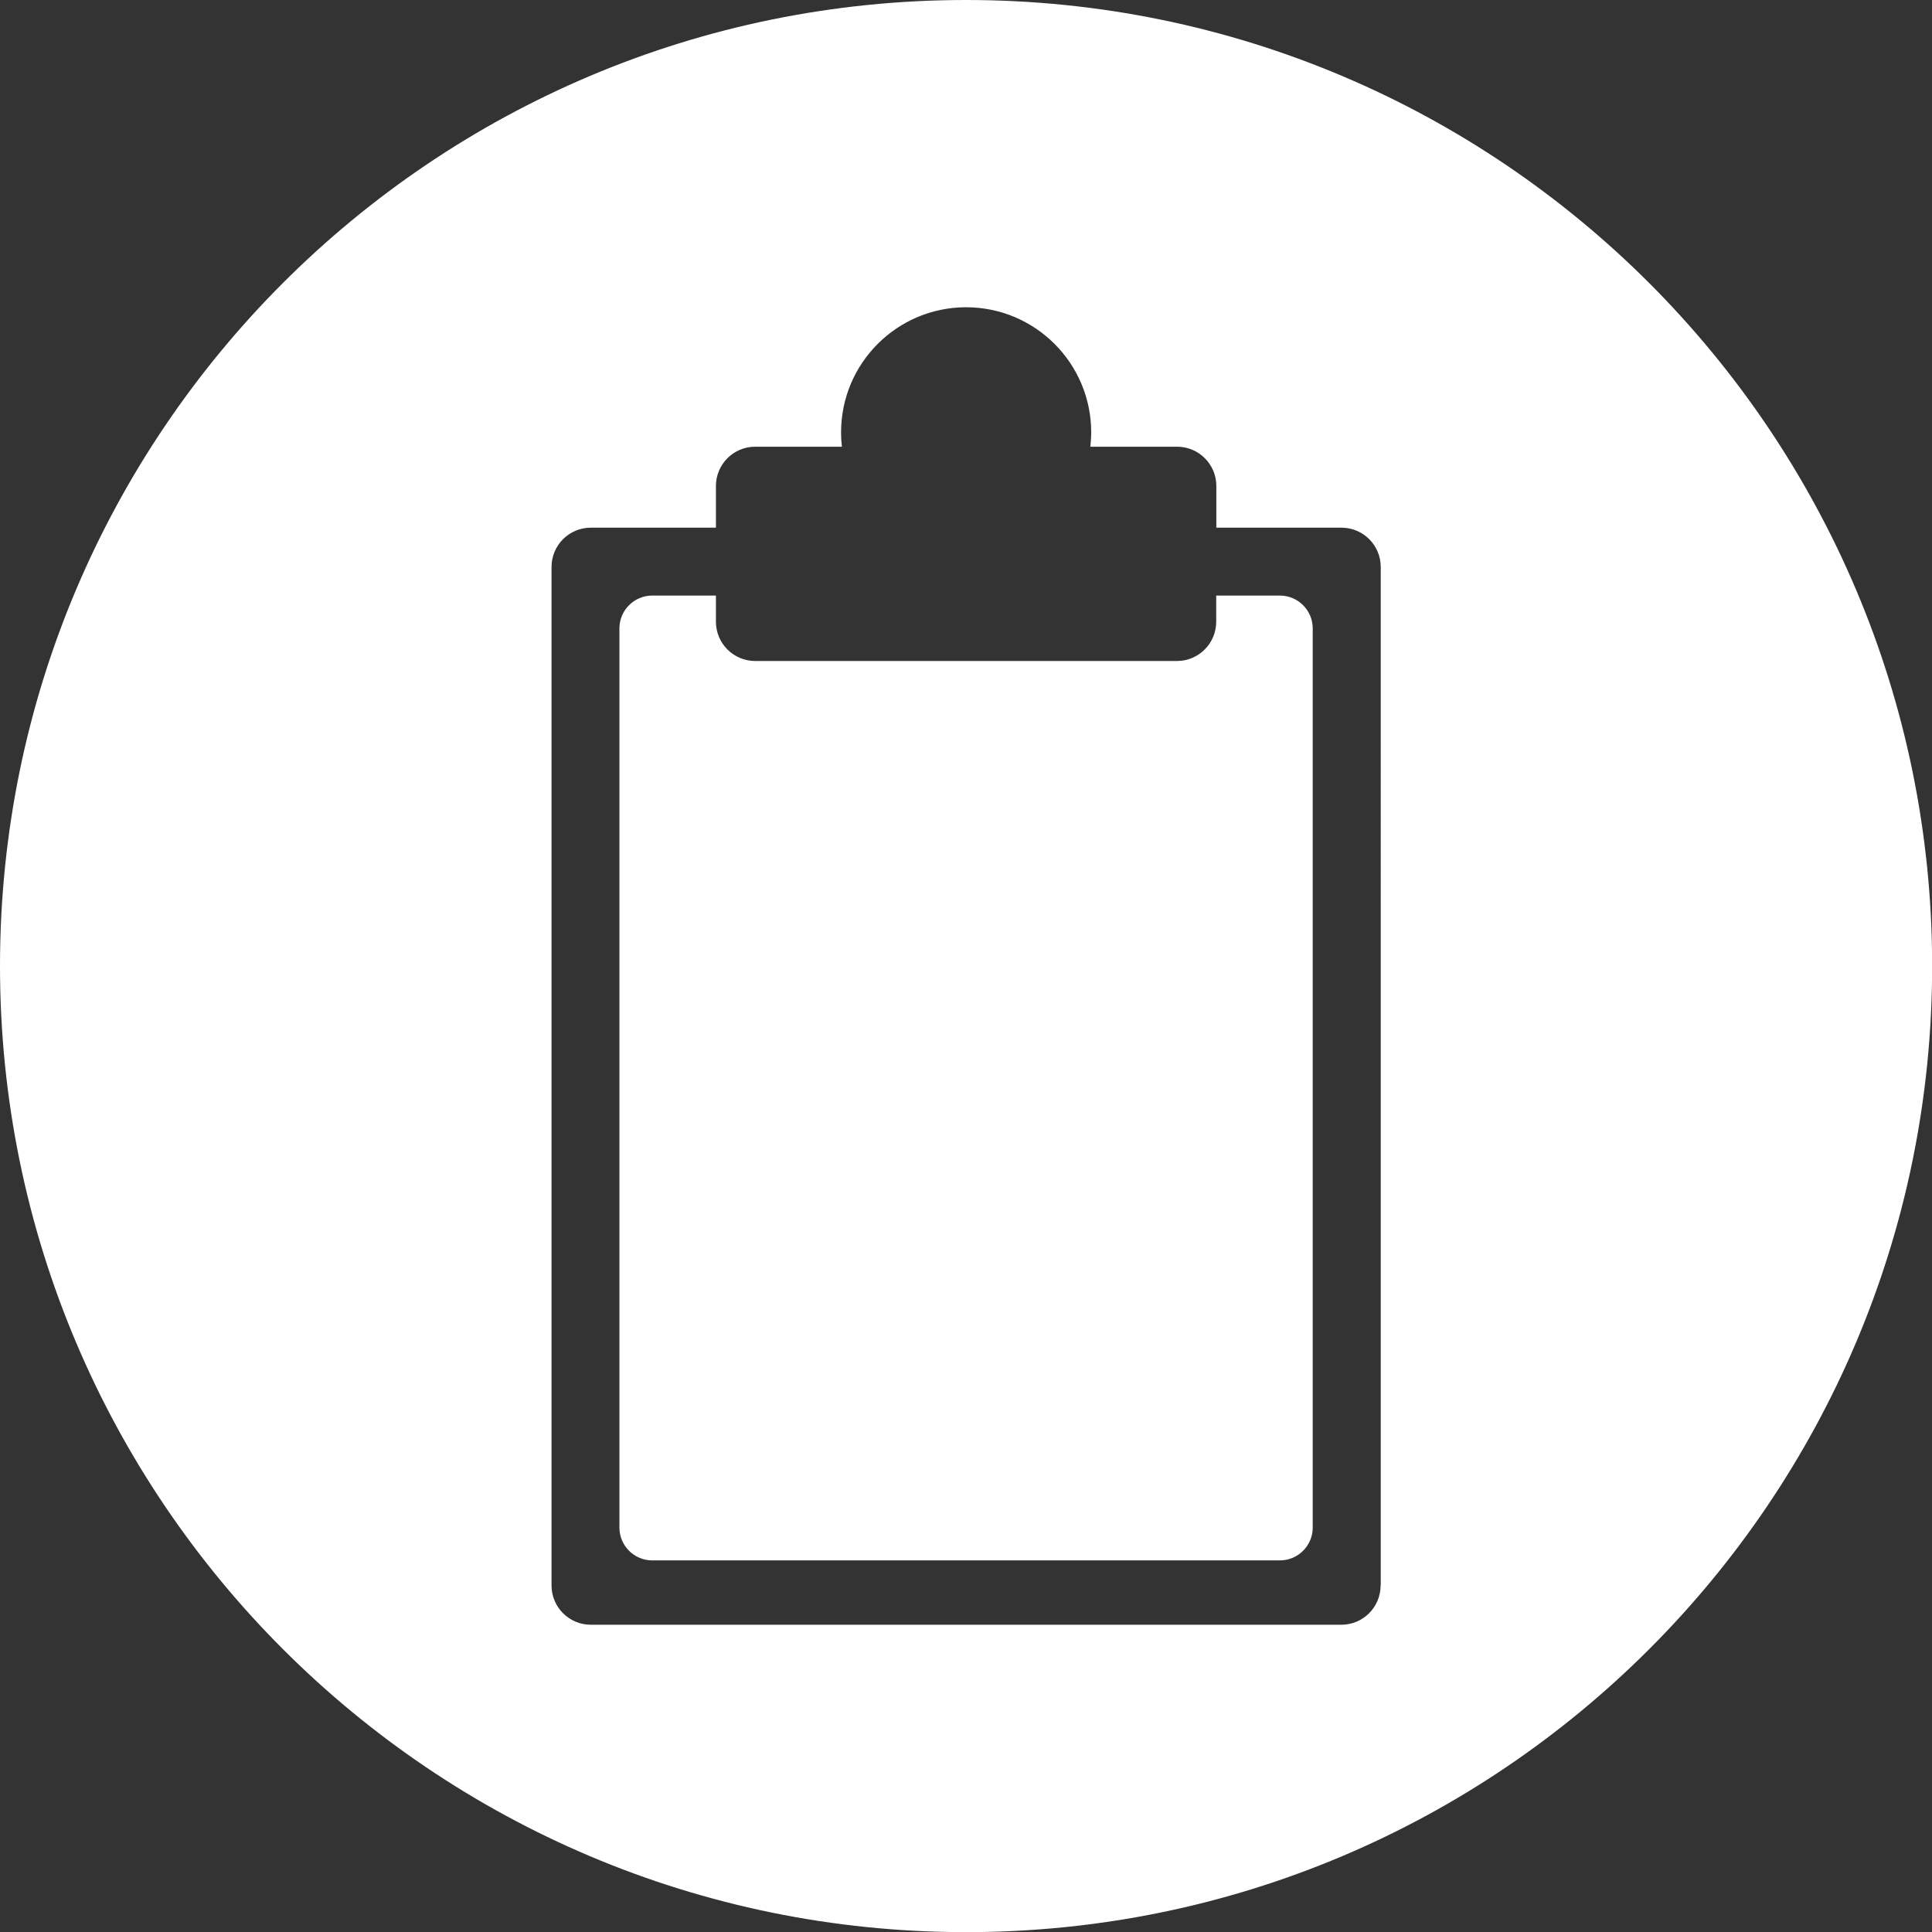 <?xml version="1.0" encoding="utf-8"?>
<!-- Generator: Adobe Illustrator 26.4.1, SVG Export Plug-In . SVG Version: 6.00 Build 0)  -->
<svg version="1.1" id="Layer_1" xmlns="http://www.w3.org/2000/svg" xmlns:xlink="http://www.w3.org/1999/xlink" x="0px" y="0px"
	 viewBox="0 0 141.73 141.73" style="enable-background:new 0 0 141.73 141.73;" xml:space="preserve">
<rect x="0" y="0" width="141.73" height="141.73" fill="#333333" stroke="none"/>
<style type="text/css">
	.st0{fill:#FFFFFF;}
</style>
<g>
	<path class="st0" d="M93.89,43.69h-4.67v1.92c0,1.59-1.29,2.88-2.88,2.88H55.4c-1.59,0-2.88-1.29-2.88-2.88v-1.92h-4.67
		c-1.33,0-2.41,1.08-2.41,2.41v65.96c0,1.33,1.08,2.41,2.41,2.41h46.04c1.33,0,2.41-1.08,2.41-2.41V46.1
		C96.3,44.77,95.22,43.69,93.89,43.69z"/>
	<path class="st0" d="M70.87,0C31.73,0,0,31.73,0,70.87s31.73,70.87,70.87,70.87c39.14,0,70.87-31.73,70.87-70.87S110,0,70.87,0z
		 M101.28,116.31c0,1.59-1.29,2.88-2.88,2.88H43.34c-1.59,0-2.88-1.29-2.88-2.88V41.59c0-1.59,1.29-2.88,2.88-2.88h9.18v-3.06
		c0-1.59,1.29-2.88,2.88-2.88h6.36c-0.04-0.34-0.06-0.69-0.06-1.05c0-5.07,4.11-9.18,9.17-9.18c5.07,0,9.18,4.11,9.18,9.18
		c0,0.35-0.03,0.7-0.06,1.05h6.36c1.59,0,2.88,1.29,2.88,2.88v3.06h9.18c1.59,0,2.88,1.29,2.88,2.88V116.31z"/>
</g>
</svg>
